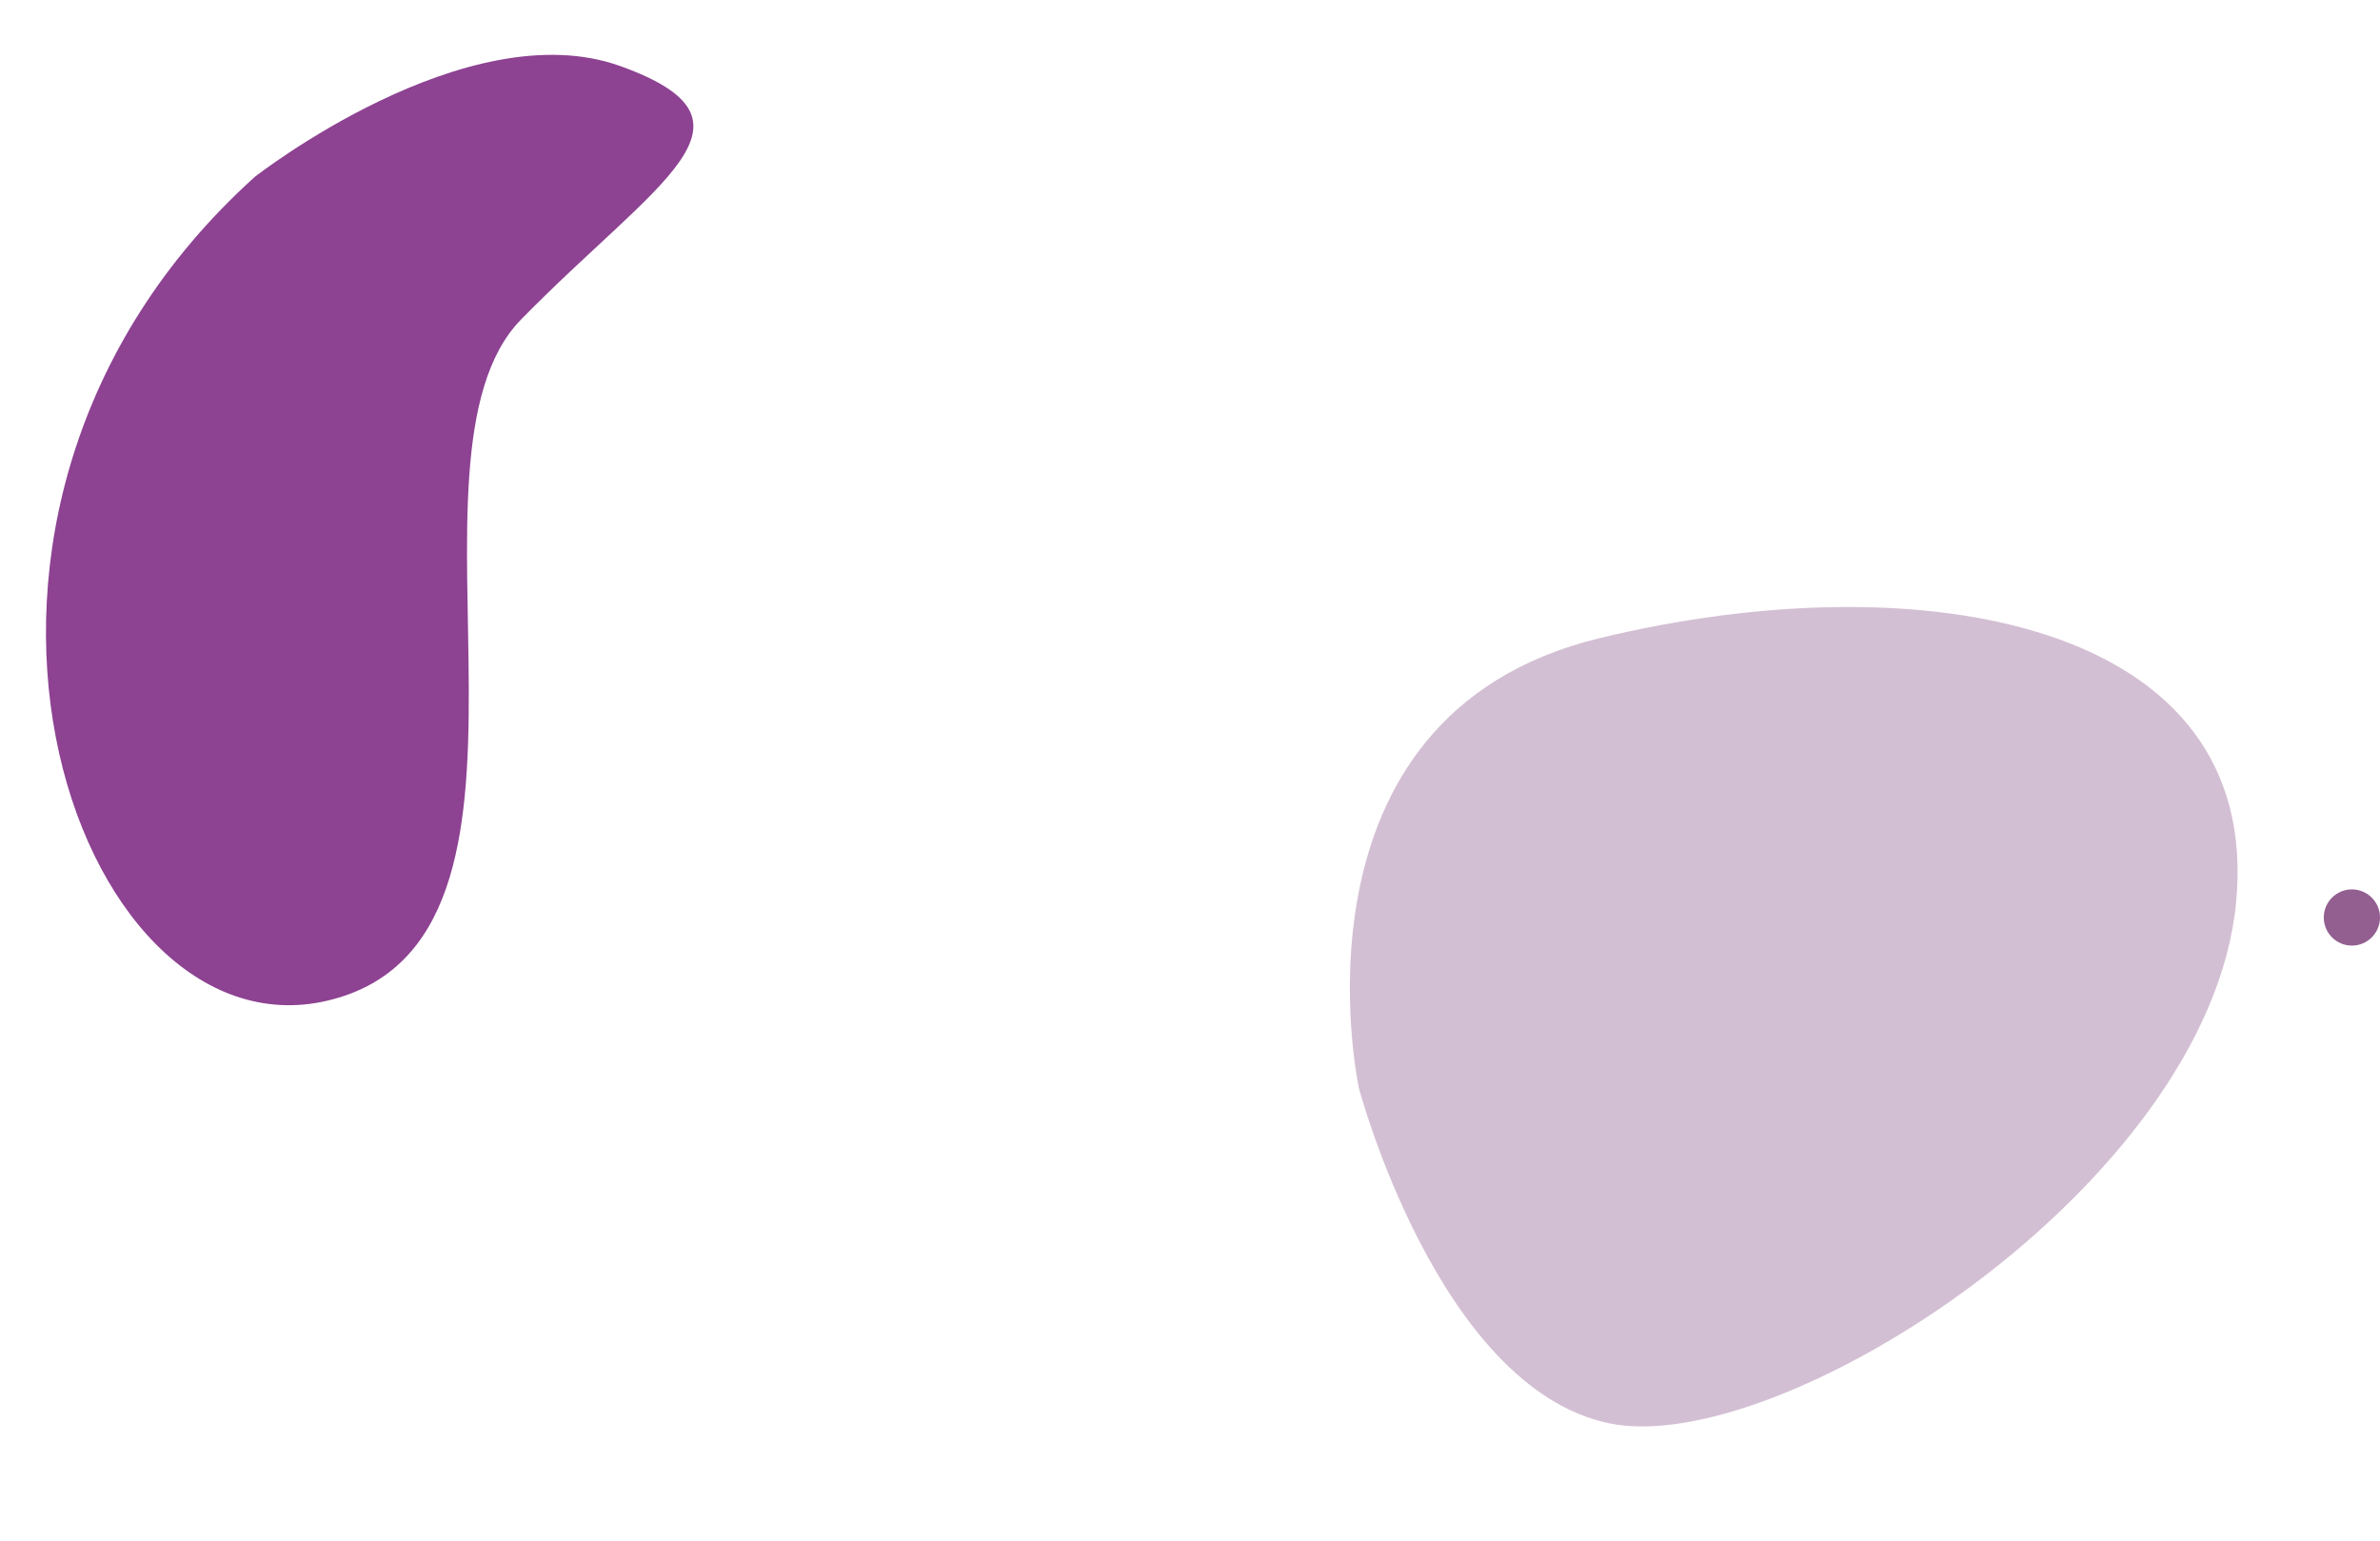 <?xml version="1.0" encoding="UTF-8"?> <svg xmlns="http://www.w3.org/2000/svg" xmlns:xlink="http://www.w3.org/1999/xlink" width="592.689" height="383.806" viewBox="0 0 592.689 383.806"><defs><clipPath id="clip-path"><rect id="Rectangle_2372" data-name="Rectangle 2372" width="213.634" height="217.202" fill="#925f90"></rect></clipPath><clipPath id="clip-path-2"><rect id="Rectangle_2374" data-name="Rectangle 2374" width="243.659" height="145.81" fill="#8d4292"></rect></clipPath></defs><g id="Groupe_5728" data-name="Groupe 5728" transform="translate(-66.311 -1549.882)"><g id="Groupe_5318" data-name="Groupe 5318" transform="translate(429.668 1671.255) rotate(14)" opacity="0.4" style="isolation: isolate"><g id="Groupe_4549" data-name="Groupe 4549" clip-path="url(#clip-path)"><path id="Tracé_5912" data-name="Tracé 5912" d="M11.982,151.221S-29.934,66.182,43.03,28,202.468-16.13,212.79,53.661,136.176,215.434,92.708,217.169s-80.727-65.948-80.727-65.948" transform="translate(0 0)" fill="#925f90"></path></g></g><g id="Groupe_5319" data-name="Groupe 5319" transform="translate(240.729 1567.651) rotate(97)"><g id="Groupe_4554" data-name="Groupe 4554" clip-path="url(#clip-path-2)"><path id="Tracé_5913" data-name="Tracé 5913" d="M39.622,106.945S-7.906,59.549,1.147,19.875,28.306,7.361,66.781,36.783,218.42,2.834,241.052,63.943s-106.952,124.951-201.43,43" transform="translate(0 0)" fill="#8d4292"></path></g></g><circle id="Ellipse_198" data-name="Ellipse 198" cx="7" cy="7" r="7" transform="translate(645 1771.408)" fill="#925f90"></circle></g></svg> 